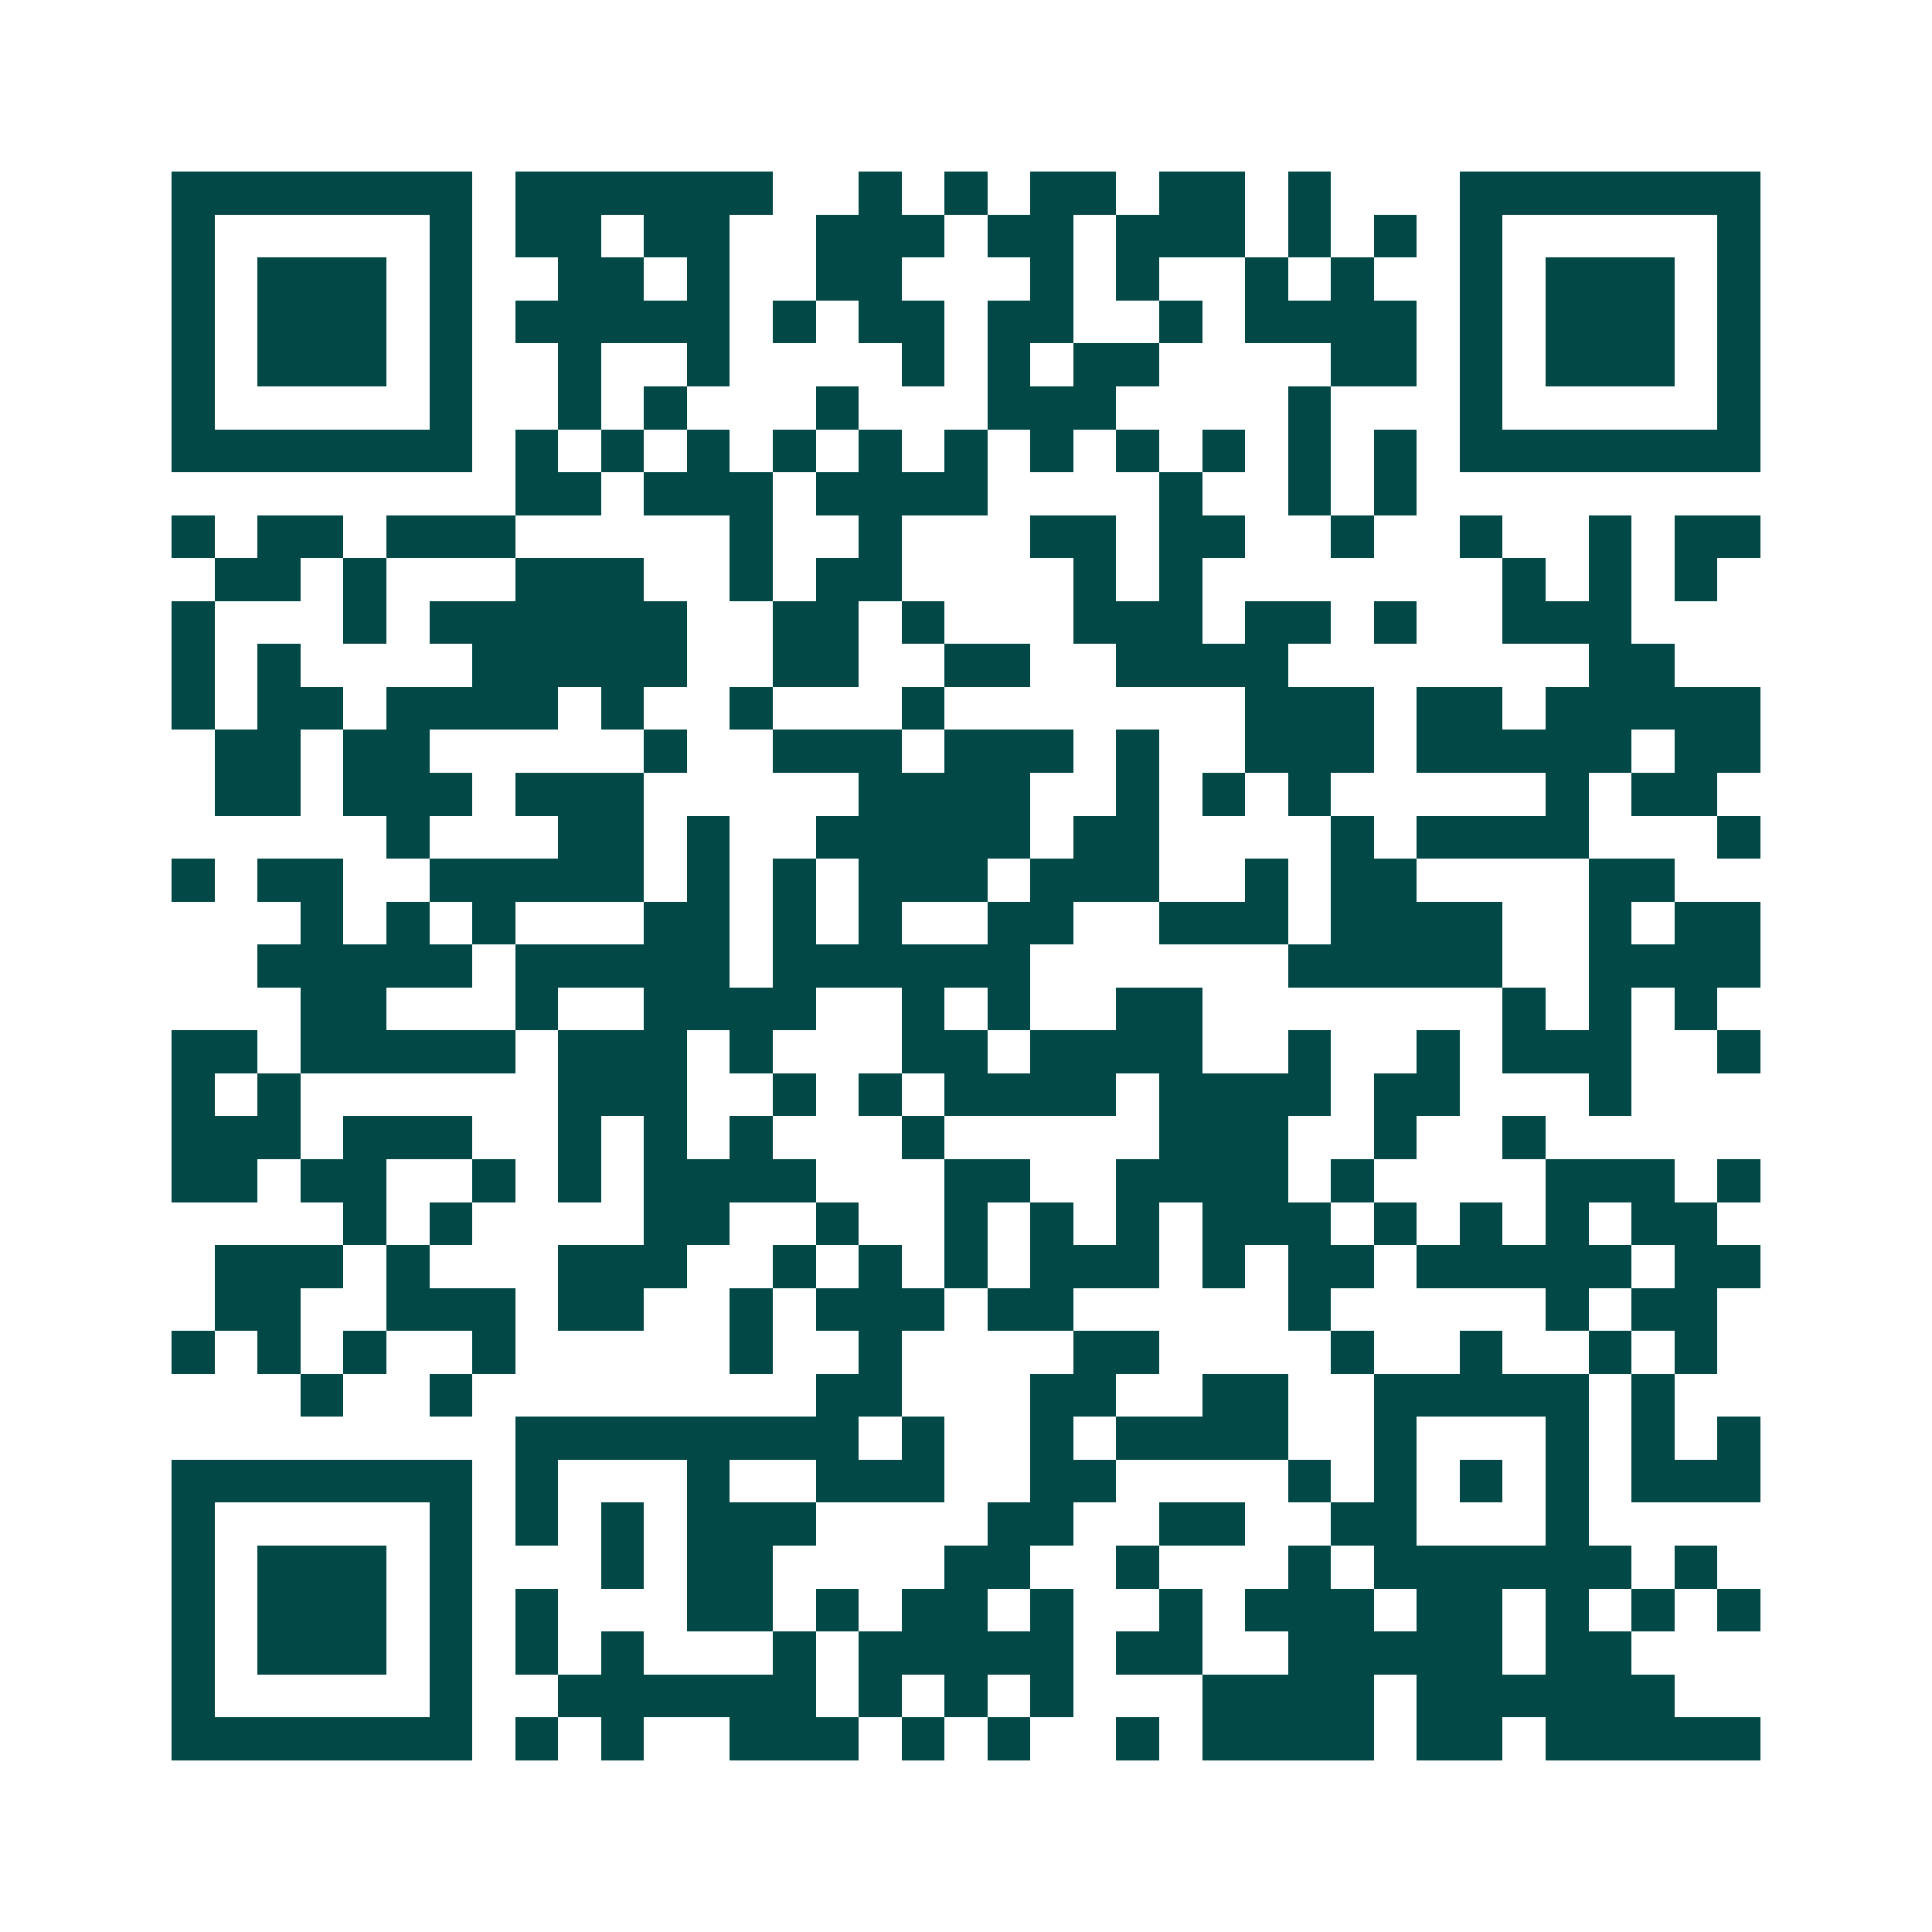 <svg xmlns="http://www.w3.org/2000/svg" width="200" height="200" viewBox="0 0 45 45" shape-rendering="crispEdges"><path fill="#ffffff" d="M0 0h45v45H0z"/><path stroke="#014847" d="M4 4.5h7m1 0h6m2 0h1m1 0h1m1 0h2m1 0h2m1 0h1m3 0h7M4 5.5h1m5 0h1m1 0h2m1 0h2m2 0h3m1 0h2m1 0h3m1 0h1m1 0h1m1 0h1m5 0h1M4 6.5h1m1 0h3m1 0h1m2 0h2m1 0h1m2 0h2m3 0h1m1 0h1m2 0h1m1 0h1m2 0h1m1 0h3m1 0h1M4 7.5h1m1 0h3m1 0h1m1 0h5m1 0h1m1 0h2m1 0h2m2 0h1m1 0h4m1 0h1m1 0h3m1 0h1M4 8.5h1m1 0h3m1 0h1m2 0h1m2 0h1m4 0h1m1 0h1m1 0h2m4 0h2m1 0h1m1 0h3m1 0h1M4 9.5h1m5 0h1m2 0h1m1 0h1m3 0h1m3 0h3m4 0h1m3 0h1m5 0h1M4 10.5h7m1 0h1m1 0h1m1 0h1m1 0h1m1 0h1m1 0h1m1 0h1m1 0h1m1 0h1m1 0h1m1 0h1m1 0h7M12 11.5h2m1 0h3m1 0h4m4 0h1m2 0h1m1 0h1M4 12.5h1m1 0h2m1 0h3m5 0h1m2 0h1m3 0h2m1 0h2m2 0h1m2 0h1m2 0h1m1 0h2M5 13.5h2m1 0h1m3 0h3m2 0h1m1 0h2m4 0h1m1 0h1m7 0h1m1 0h1m1 0h1M4 14.5h1m3 0h1m1 0h6m2 0h2m1 0h1m3 0h3m1 0h2m1 0h1m2 0h3M4 15.5h1m1 0h1m4 0h5m2 0h2m2 0h2m2 0h4m7 0h2M4 16.5h1m1 0h2m1 0h4m1 0h1m2 0h1m3 0h1m7 0h3m1 0h2m1 0h5M5 17.5h2m1 0h2m5 0h1m2 0h3m1 0h3m1 0h1m2 0h3m1 0h5m1 0h2M5 18.5h2m1 0h3m1 0h3m5 0h4m2 0h1m1 0h1m1 0h1m5 0h1m1 0h2M9 19.5h1m3 0h2m1 0h1m2 0h5m1 0h2m4 0h1m1 0h4m3 0h1M4 20.5h1m1 0h2m2 0h5m1 0h1m1 0h1m1 0h3m1 0h3m2 0h1m1 0h2m4 0h2M7 21.5h1m1 0h1m1 0h1m3 0h2m1 0h1m1 0h1m2 0h2m2 0h3m1 0h4m2 0h1m1 0h2M6 22.5h5m1 0h5m1 0h6m6 0h5m2 0h4M7 23.5h2m3 0h1m2 0h4m2 0h1m1 0h1m2 0h2m7 0h1m1 0h1m1 0h1M4 24.5h2m1 0h5m1 0h3m1 0h1m3 0h2m1 0h4m2 0h1m2 0h1m1 0h3m2 0h1M4 25.5h1m1 0h1m6 0h3m2 0h1m1 0h1m1 0h4m1 0h4m1 0h2m3 0h1M4 26.5h3m1 0h3m2 0h1m1 0h1m1 0h1m3 0h1m5 0h3m2 0h1m2 0h1M4 27.5h2m1 0h2m2 0h1m1 0h1m1 0h4m3 0h2m2 0h4m1 0h1m4 0h3m1 0h1M8 28.5h1m1 0h1m4 0h2m2 0h1m2 0h1m1 0h1m1 0h1m1 0h3m1 0h1m1 0h1m1 0h1m1 0h2M5 29.5h3m1 0h1m3 0h3m2 0h1m1 0h1m1 0h1m1 0h3m1 0h1m1 0h2m1 0h5m1 0h2M5 30.5h2m2 0h3m1 0h2m2 0h1m1 0h3m1 0h2m5 0h1m5 0h1m1 0h2M4 31.5h1m1 0h1m1 0h1m2 0h1m5 0h1m2 0h1m4 0h2m4 0h1m2 0h1m2 0h1m1 0h1M7 32.5h1m2 0h1m8 0h2m3 0h2m2 0h2m2 0h5m1 0h1M12 33.5h8m1 0h1m2 0h1m1 0h4m2 0h1m3 0h1m1 0h1m1 0h1M4 34.5h7m1 0h1m3 0h1m2 0h3m2 0h2m4 0h1m1 0h1m1 0h1m1 0h1m1 0h3M4 35.5h1m5 0h1m1 0h1m1 0h1m1 0h3m4 0h2m2 0h2m2 0h2m3 0h1M4 36.5h1m1 0h3m1 0h1m3 0h1m1 0h2m4 0h2m2 0h1m3 0h1m1 0h6m1 0h1M4 37.5h1m1 0h3m1 0h1m1 0h1m3 0h2m1 0h1m1 0h2m1 0h1m2 0h1m1 0h3m1 0h2m1 0h1m1 0h1m1 0h1M4 38.5h1m1 0h3m1 0h1m1 0h1m1 0h1m3 0h1m1 0h5m1 0h2m2 0h5m1 0h2M4 39.5h1m5 0h1m2 0h6m1 0h1m1 0h1m1 0h1m3 0h4m1 0h6M4 40.5h7m1 0h1m1 0h1m2 0h3m1 0h1m1 0h1m2 0h1m1 0h4m1 0h2m1 0h5"/></svg>
